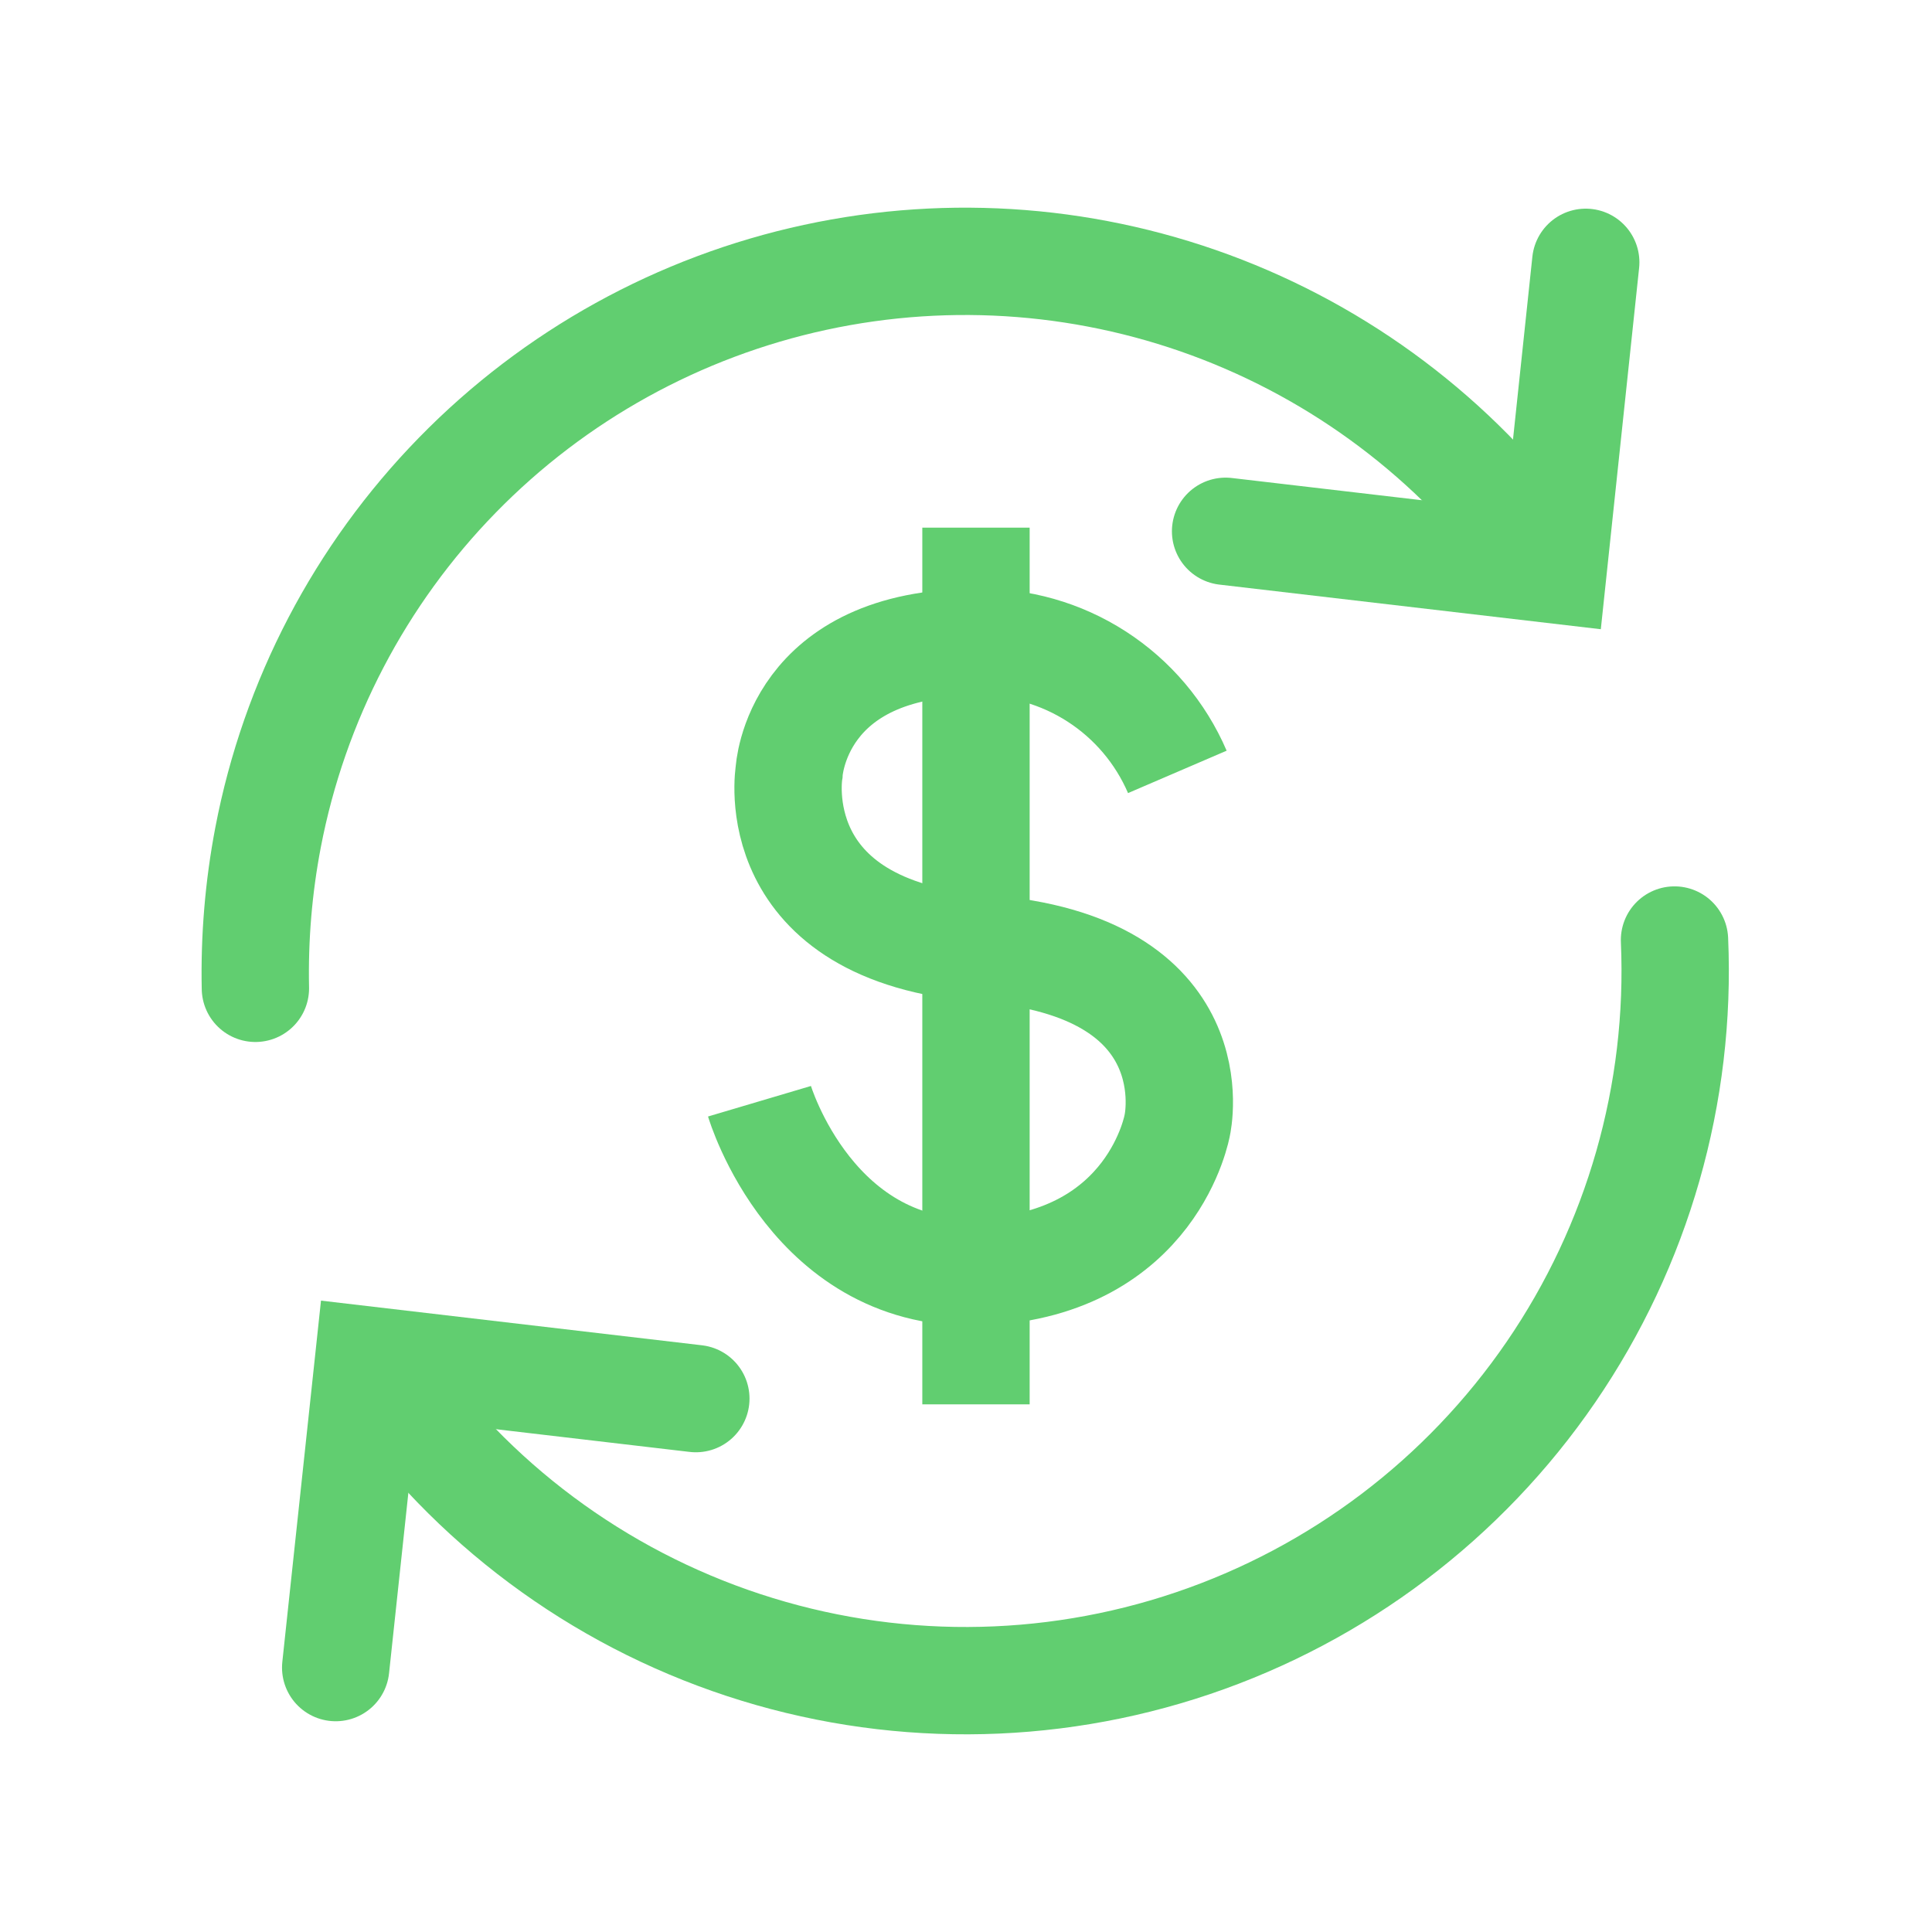 <svg xmlns="http://www.w3.org/2000/svg" width="36" height="36" viewBox="0 0 36 36" fill="none"><path d="M31.202 17.516C31.327 20.378 30.519 23.203 28.9 25.566C27.281 27.929 24.938 29.703 22.225 30.62C19.511 31.538 16.573 31.549 13.852 30.652C11.131 29.756 8.775 28.001 7.138 25.65" stroke="#61CE70" stroke-width="2" stroke-linecap="round"></path><path d="M4.759 18.416C4.739 17.473 4.818 16.53 4.995 15.604C5.483 13.056 6.71 10.709 8.523 8.853C10.335 6.997 12.654 5.716 15.189 5.168C17.725 4.62 20.365 4.83 22.782 5.771C25.199 6.713 27.286 8.344 28.783 10.463" stroke="#61CE70" stroke-width="2" stroke-linecap="round"></path><path d="M22.837 9.9L28.941 10.614L29.548 4.888" stroke="#61CE70" stroke-width="2" stroke-linecap="round"></path><path d="M12.966 26.061L6.868 25.346L6.255 31.073" stroke="#61CE70" stroke-width="2" stroke-linecap="round"></path><path d="M21.938 14.383C21.625 13.655 21.102 13.036 20.435 12.606C19.769 12.176 18.99 11.955 18.197 11.97C14.822 11.97 14.704 14.383 14.704 14.383C14.704 14.383 14.197 17.353 18.321 17.674C22.601 18 21.938 20.959 21.938 20.959C21.938 20.959 21.499 23.535 18.321 23.698C15.143 23.861 14.152 20.52 14.152 20.52" stroke="#61CE70" stroke-width="2"></path><path d="M18.186 9.832V26.168" stroke="#61CE70" stroke-width="2"></path></svg>